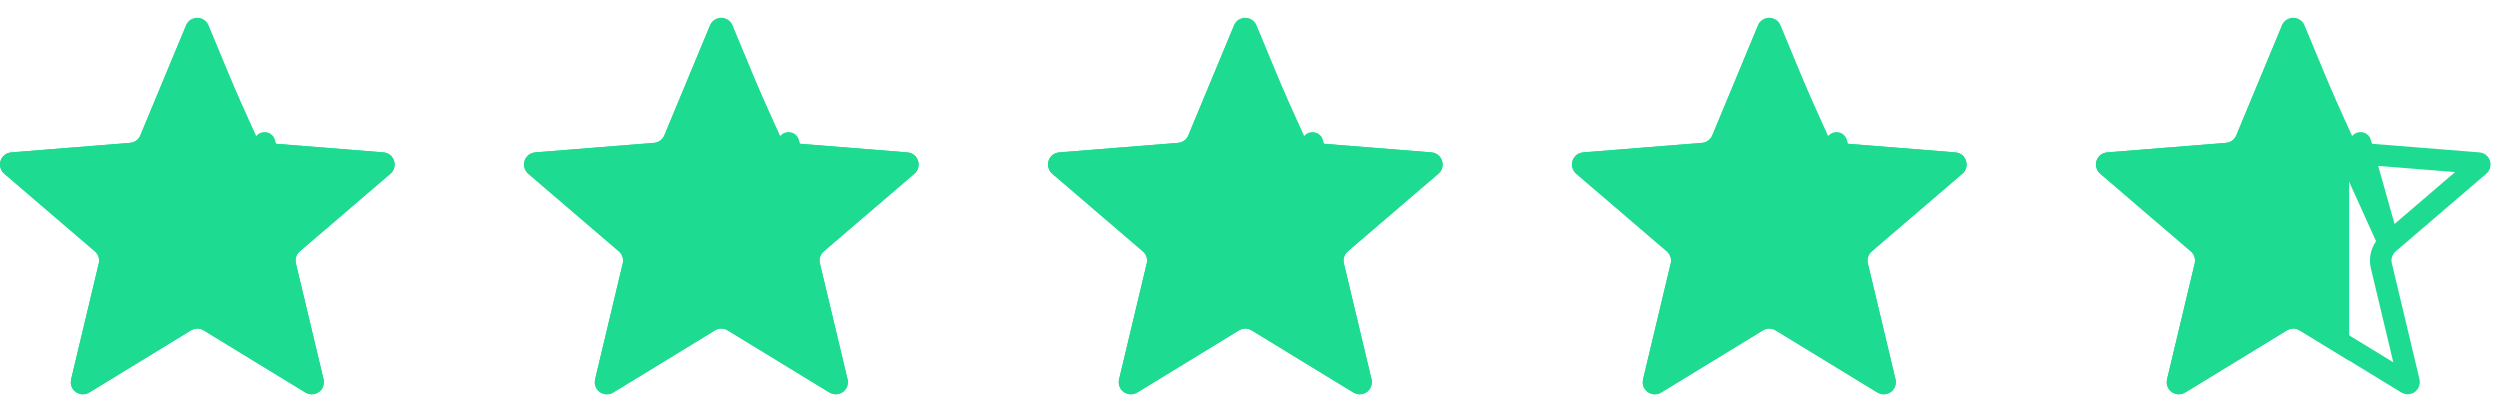 <svg xmlns="http://www.w3.org/2000/svg" fill="none" viewBox="0 0 116 19" height="19" width="116">
<g clip-path="url(#clip0_64_125)">
<g clip-path="url(#clip1_64_125)">
<path stroke-linejoin="round" stroke-linecap="round" stroke="#1DDB90" d="M9.098 1.365L9.099 1.362L13.586 11.281C13.438 11.408 13.328 11.573 13.267 11.758C13.206 11.944 13.198 12.143 13.243 12.332L13.243 12.334L14.528 17.719L14.528 17.719C14.531 17.731 14.53 17.743 14.526 17.755C14.522 17.766 14.514 17.776 14.504 17.784C14.494 17.791 14.482 17.795 14.47 17.795C14.458 17.796 14.446 17.793 14.435 17.786L14.435 17.786L9.71 14.901C9.71 14.901 9.71 14.901 9.71 14.901C9.543 14.799 9.352 14.745 9.156 14.745C8.961 14.745 8.769 14.799 8.603 14.901C8.603 14.901 8.603 14.901 8.603 14.901L3.878 17.787L3.877 17.787C3.867 17.794 3.855 17.797 3.843 17.796C3.83 17.796 3.818 17.792 3.809 17.785C3.799 17.777 3.791 17.767 3.787 17.756C3.783 17.744 3.782 17.732 3.785 17.72L3.785 17.72L5.07 12.334L5.07 12.333C5.115 12.143 5.107 11.944 5.046 11.758C4.985 11.573 4.875 11.407 4.726 11.281C4.726 11.28 4.726 11.28 4.726 11.28L0.523 7.679L0.522 7.678C0.512 7.67 0.506 7.66 0.502 7.648C0.499 7.636 0.499 7.623 0.503 7.612C0.507 7.6 0.514 7.59 0.524 7.582C0.533 7.575 0.545 7.57 0.557 7.569L0.558 7.569L6.076 7.127C6.271 7.112 6.458 7.042 6.616 6.928C6.775 6.813 6.898 6.656 6.973 6.476L6.973 6.476L9.098 1.365ZM17.79 7.679L13.586 11.281L12.276 6.629L12.236 7.127L12.237 7.127L17.755 7.569C17.755 7.569 17.755 7.569 17.755 7.569C17.775 7.571 17.784 7.577 17.789 7.581C17.796 7.587 17.804 7.597 17.809 7.612C17.814 7.627 17.814 7.641 17.811 7.649C17.81 7.655 17.806 7.665 17.79 7.679L17.79 7.679Z"></path>
<path stroke-linejoin="round" stroke-linecap="round" stroke="#1DDB90" d="M33.411 1.365L33.412 1.362L37.899 11.281C37.751 11.408 37.64 11.573 37.58 11.758C37.519 11.944 37.511 12.143 37.556 12.332L37.556 12.334L38.841 17.719L38.841 17.719C38.844 17.731 38.843 17.743 38.839 17.755C38.834 17.766 38.827 17.776 38.817 17.784C38.807 17.791 38.795 17.795 38.783 17.795C38.771 17.796 38.759 17.793 38.748 17.786L38.748 17.786L34.023 14.901C34.023 14.901 34.023 14.901 34.023 14.901C33.856 14.799 33.664 14.745 33.469 14.745C33.274 14.745 33.082 14.799 32.916 14.901C32.916 14.901 32.916 14.901 32.916 14.901L28.191 17.787L28.19 17.787C28.18 17.794 28.168 17.797 28.155 17.796C28.143 17.796 28.131 17.792 28.121 17.785C28.111 17.777 28.104 17.767 28.1 17.756C28.095 17.744 28.095 17.732 28.098 17.72L28.098 17.72L29.383 12.334L29.383 12.333C29.428 12.143 29.419 11.944 29.359 11.758C29.298 11.573 29.188 11.407 29.039 11.281C29.039 11.28 29.039 11.28 29.039 11.28L24.835 7.679L24.834 7.678C24.825 7.67 24.818 7.66 24.815 7.648C24.812 7.636 24.812 7.623 24.816 7.612C24.82 7.6 24.827 7.59 24.836 7.582C24.846 7.575 24.858 7.57 24.87 7.569L24.871 7.569L30.389 7.127C30.584 7.112 30.771 7.042 30.929 6.928C31.087 6.813 31.211 6.656 31.286 6.476L31.286 6.476L33.411 1.365ZM42.103 7.679L37.899 11.281L36.589 6.629L36.549 7.127L36.549 7.127L42.067 7.569C42.067 7.569 42.067 7.569 42.067 7.569C42.088 7.571 42.097 7.577 42.102 7.581C42.109 7.587 42.117 7.597 42.122 7.612C42.127 7.627 42.126 7.641 42.124 7.649C42.122 7.655 42.119 7.665 42.103 7.679L42.103 7.679Z"></path>
<path stroke-linejoin="round" stroke-linecap="round" stroke="#1DDB90" d="M57.724 1.365L57.725 1.362L62.212 11.281C62.064 11.408 61.953 11.573 61.893 11.758C61.832 11.944 61.824 12.143 61.868 12.332L61.869 12.334L63.154 17.719L63.154 17.719C63.157 17.731 63.156 17.743 63.152 17.755C63.148 17.766 63.14 17.776 63.13 17.784C63.12 17.791 63.108 17.795 63.096 17.795C63.084 17.796 63.072 17.793 63.061 17.786L63.061 17.786L58.336 14.901C58.336 14.901 58.336 14.901 58.336 14.901C58.169 14.799 57.977 14.745 57.782 14.745C57.587 14.745 57.395 14.799 57.228 14.901C57.228 14.901 57.228 14.901 57.228 14.901L52.504 17.787L52.503 17.787C52.493 17.794 52.481 17.797 52.468 17.796C52.456 17.796 52.444 17.792 52.434 17.785C52.424 17.777 52.417 17.767 52.413 17.756C52.408 17.744 52.408 17.732 52.41 17.72L52.41 17.72L53.696 12.334L53.696 12.333C53.741 12.143 53.732 11.944 53.672 11.758C53.611 11.573 53.501 11.407 53.352 11.281C53.352 11.28 53.352 11.28 53.352 11.28L49.148 7.679L49.148 7.678C49.138 7.67 49.131 7.66 49.128 7.648C49.125 7.636 49.125 7.623 49.129 7.612C49.133 7.6 49.14 7.59 49.149 7.582C49.159 7.575 49.171 7.57 49.183 7.569L49.184 7.569L54.702 7.127C54.897 7.112 55.084 7.042 55.242 6.928C55.4 6.813 55.524 6.656 55.599 6.476L55.599 6.476L57.724 1.365ZM66.416 7.679L62.212 11.281L60.902 6.629L60.862 7.127L60.862 7.127L66.38 7.569C66.38 7.569 66.38 7.569 66.38 7.569C66.401 7.571 66.41 7.577 66.415 7.581C66.422 7.587 66.43 7.597 66.435 7.612C66.44 7.627 66.439 7.641 66.437 7.649C66.435 7.655 66.432 7.665 66.416 7.679L66.416 7.679Z"></path>
<path stroke-linejoin="round" stroke-linecap="round" stroke="#1DDB90" d="M82.037 1.365L82.037 1.362L86.525 11.281C86.376 11.408 86.266 11.573 86.205 11.758C86.145 11.944 86.136 12.143 86.181 12.332L86.181 12.334L87.466 17.719L87.467 17.719C87.469 17.731 87.469 17.743 87.464 17.755C87.46 17.766 87.453 17.776 87.443 17.784C87.433 17.791 87.421 17.795 87.409 17.795C87.397 17.796 87.384 17.793 87.374 17.786L87.374 17.786L82.649 14.901C82.648 14.901 82.648 14.901 82.648 14.901C82.482 14.799 82.29 14.745 82.095 14.745C81.9 14.745 81.708 14.799 81.541 14.901C81.541 14.901 81.541 14.901 81.541 14.901L76.816 17.787L76.816 17.787C76.805 17.794 76.793 17.797 76.781 17.796C76.769 17.796 76.757 17.792 76.747 17.785C76.737 17.777 76.73 17.767 76.725 17.756C76.721 17.744 76.72 17.732 76.723 17.72L76.723 17.72L78.008 12.334L78.008 12.333C78.053 12.143 78.045 11.944 77.984 11.758C77.924 11.573 77.813 11.407 77.665 11.281C77.665 11.28 77.665 11.28 77.665 11.28L73.461 7.679L73.46 7.678C73.451 7.67 73.444 7.66 73.441 7.648C73.438 7.636 73.438 7.623 73.442 7.612C73.445 7.6 73.453 7.59 73.462 7.582C73.472 7.575 73.483 7.57 73.496 7.569L73.497 7.569L79.015 7.127C79.21 7.112 79.397 7.042 79.555 6.928C79.713 6.813 79.836 6.656 79.912 6.476L79.912 6.476L82.037 1.365ZM90.729 7.679L86.525 11.281L85.215 6.629L85.175 7.127L85.175 7.127L90.693 7.569C90.693 7.569 90.693 7.569 90.693 7.569C90.714 7.571 90.723 7.577 90.728 7.581C90.734 7.587 90.743 7.597 90.747 7.612C90.752 7.627 90.752 7.641 90.75 7.649C90.748 7.655 90.745 7.665 90.729 7.679L90.729 7.679Z"></path>
<path stroke-linejoin="round" stroke-linecap="round" stroke="#1DDB90" d="M106.35 1.365L106.351 1.362L110.838 11.281C110.689 11.408 110.579 11.573 110.518 11.758C110.458 11.944 110.449 12.143 110.494 12.332L110.495 12.334L111.78 17.719L111.78 17.719C111.782 17.731 111.782 17.743 111.777 17.755C111.773 17.766 111.766 17.776 111.756 17.784C111.746 17.791 111.734 17.795 111.722 17.795C111.709 17.796 111.697 17.793 111.687 17.786L111.686 17.786L106.962 14.901C106.962 14.901 106.961 14.901 106.961 14.901C106.795 14.799 106.603 14.745 106.408 14.745C106.213 14.745 106.021 14.799 105.854 14.901C105.854 14.901 105.854 14.901 105.854 14.901L101.129 17.787L101.129 17.787C101.118 17.794 101.106 17.797 101.094 17.796C101.082 17.796 101.07 17.792 101.06 17.785C101.05 17.777 101.043 17.767 101.038 17.756C101.034 17.744 101.033 17.732 101.036 17.72L101.036 17.72L102.321 12.334L102.321 12.333C102.366 12.143 102.358 11.944 102.297 11.758C102.237 11.573 102.126 11.407 101.978 11.281C101.978 11.28 101.978 11.28 101.977 11.28L97.774 7.679L97.773 7.678C97.764 7.67 97.757 7.66 97.754 7.648C97.751 7.636 97.751 7.623 97.754 7.612C97.758 7.6 97.766 7.59 97.775 7.582C97.785 7.575 97.796 7.57 97.809 7.569L97.81 7.569L103.328 7.127C103.523 7.112 103.71 7.042 103.868 6.928C104.026 6.813 104.149 6.656 104.225 6.476L104.225 6.476L106.35 1.365ZM115.042 7.679L110.838 11.281L109.528 6.629L109.488 7.127L109.488 7.127L115.006 7.569C115.006 7.569 115.006 7.569 115.006 7.569C115.027 7.571 115.036 7.577 115.04 7.581C115.047 7.587 115.056 7.597 115.06 7.612C115.065 7.627 115.065 7.641 115.063 7.649C115.061 7.655 115.058 7.665 115.042 7.679L115.042 7.679Z"></path>
</g>
<g clip-path="url(#clip2_64_125)">
<path fill="#1DDB90" d="M8.636 1.173C8.679 1.07 8.751 0.981 8.843 0.919C8.936 0.857 9.045 0.824 9.156 0.824C9.268 0.824 9.377 0.857 9.469 0.919C9.562 0.981 9.634 1.07 9.676 1.173L11.801 6.284C11.841 6.379 11.907 6.462 11.99 6.523C12.074 6.584 12.173 6.62 12.276 6.629L17.794 7.071C18.293 7.111 18.495 7.734 18.115 8.059L13.911 11.661C13.833 11.728 13.774 11.815 13.742 11.914C13.71 12.012 13.706 12.117 13.729 12.218L15.014 17.603C15.04 17.711 15.034 17.824 14.995 17.928C14.957 18.032 14.888 18.123 14.798 18.188C14.708 18.253 14.601 18.291 14.49 18.295C14.379 18.299 14.269 18.271 14.174 18.213L9.449 15.328C9.361 15.274 9.26 15.245 9.156 15.245C9.053 15.245 8.952 15.274 8.863 15.328L4.138 18.214C4.044 18.272 3.934 18.3 3.823 18.296C3.712 18.291 3.605 18.254 3.515 18.189C3.425 18.124 3.356 18.033 3.318 17.929C3.279 17.825 3.273 17.712 3.298 17.604L4.583 12.218C4.607 12.117 4.603 12.012 4.571 11.914C4.539 11.815 4.48 11.728 4.401 11.661L0.197 8.059C0.113 7.987 0.051 7.891 0.021 7.784C-0.009 7.677 -0.007 7.563 0.028 7.457C0.062 7.352 0.127 7.258 0.214 7.189C0.302 7.121 0.408 7.079 0.518 7.071L6.036 6.629C6.14 6.62 6.239 6.584 6.322 6.523C6.406 6.462 6.472 6.379 6.511 6.284L8.636 1.173Z"></path>
<path fill="#1DDB90" d="M32.949 1.173C32.992 1.07 33.063 0.981 33.156 0.919C33.249 0.857 33.358 0.824 33.469 0.824C33.581 0.824 33.69 0.857 33.782 0.919C33.875 0.981 33.947 1.07 33.989 1.173L36.114 6.284C36.154 6.379 36.219 6.462 36.303 6.523C36.387 6.584 36.486 6.62 36.589 6.629L42.107 7.071C42.606 7.111 42.808 7.734 42.428 8.059L38.224 11.661C38.146 11.728 38.087 11.815 38.055 11.914C38.023 12.012 38.018 12.117 38.042 12.218L39.327 17.603C39.353 17.711 39.346 17.824 39.308 17.928C39.269 18.032 39.201 18.123 39.111 18.188C39.021 18.253 38.914 18.291 38.803 18.295C38.692 18.299 38.582 18.271 38.487 18.213L33.762 15.328C33.674 15.274 33.572 15.245 33.469 15.245C33.366 15.245 33.264 15.274 33.176 15.328L28.451 18.214C28.356 18.272 28.247 18.3 28.136 18.296C28.025 18.291 27.917 18.254 27.828 18.189C27.738 18.124 27.669 18.033 27.631 17.929C27.592 17.825 27.585 17.712 27.611 17.604L28.896 12.218C28.92 12.117 28.916 12.012 28.884 11.914C28.851 11.815 28.793 11.728 28.714 11.661L24.51 8.059C24.425 7.987 24.364 7.891 24.334 7.784C24.304 7.677 24.306 7.563 24.34 7.457C24.375 7.352 24.44 7.258 24.527 7.189C24.614 7.121 24.72 7.079 24.831 7.071L30.349 6.629C30.452 6.62 30.551 6.584 30.635 6.523C30.719 6.462 30.784 6.379 30.824 6.284L32.949 1.173Z"></path>
<path fill="#1DDB90" d="M57.262 1.173C57.304 1.07 57.377 0.981 57.469 0.919C57.562 0.857 57.671 0.824 57.782 0.824C57.894 0.824 58.003 0.857 58.095 0.919C58.188 0.981 58.26 1.07 58.302 1.173L60.427 6.284C60.467 6.379 60.532 6.462 60.616 6.523C60.7 6.584 60.799 6.62 60.902 6.629L66.42 7.071C66.919 7.111 67.121 7.734 66.741 8.059L62.537 11.661C62.459 11.728 62.4 11.815 62.368 11.914C62.336 12.012 62.331 12.117 62.355 12.218L63.64 17.603C63.666 17.711 63.659 17.824 63.621 17.928C63.582 18.032 63.514 18.123 63.424 18.188C63.334 18.253 63.227 18.291 63.116 18.295C63.005 18.299 62.895 18.271 62.8 18.213L58.075 15.328C57.987 15.274 57.886 15.245 57.782 15.245C57.679 15.245 57.577 15.274 57.489 15.328L52.764 18.214C52.669 18.272 52.56 18.3 52.449 18.296C52.338 18.291 52.23 18.254 52.141 18.189C52.051 18.124 51.982 18.033 51.944 17.929C51.905 17.825 51.898 17.712 51.924 17.604L53.209 12.218C53.233 12.117 53.229 12.012 53.197 11.914C53.164 11.815 53.106 11.728 53.027 11.661L48.823 8.059C48.739 7.987 48.677 7.891 48.647 7.784C48.617 7.677 48.619 7.563 48.653 7.457C48.688 7.352 48.753 7.258 48.84 7.189C48.927 7.121 49.033 7.079 49.144 7.071L54.662 6.629C54.765 6.62 54.864 6.584 54.948 6.523C55.032 6.462 55.097 6.379 55.137 6.284L57.262 1.173Z"></path>
<path fill="#1DDB90" d="M81.575 1.173C81.617 1.07 81.689 0.981 81.782 0.919C81.874 0.857 81.983 0.824 82.095 0.824C82.206 0.824 82.315 0.857 82.408 0.919C82.501 0.981 82.573 1.07 82.615 1.173L84.74 6.284C84.78 6.379 84.845 6.462 84.929 6.523C85.013 6.584 85.112 6.62 85.215 6.629L90.733 7.071C91.232 7.111 91.434 7.734 91.054 8.059L86.85 11.661C86.771 11.728 86.713 11.815 86.681 11.914C86.649 12.012 86.644 12.117 86.668 12.218L87.953 17.603C87.979 17.711 87.972 17.824 87.933 17.928C87.895 18.032 87.826 18.123 87.737 18.188C87.647 18.253 87.539 18.291 87.428 18.295C87.317 18.299 87.208 18.271 87.113 18.213L82.388 15.328C82.3 15.274 82.198 15.245 82.095 15.245C81.992 15.245 81.89 15.274 81.802 15.328L77.077 18.214C76.982 18.272 76.872 18.3 76.761 18.296C76.65 18.291 76.543 18.254 76.453 18.189C76.363 18.124 76.295 18.033 76.256 17.929C76.218 17.825 76.211 17.712 76.237 17.604L77.522 12.218C77.546 12.117 77.541 12.012 77.509 11.914C77.477 11.815 77.418 11.728 77.34 11.661L73.136 8.059C73.051 7.987 72.99 7.891 72.96 7.784C72.929 7.677 72.932 7.563 72.966 7.457C73 7.352 73.065 7.258 73.153 7.189C73.24 7.121 73.346 7.079 73.457 7.071L78.975 6.629C79.078 6.62 79.177 6.584 79.261 6.523C79.345 6.462 79.41 6.379 79.45 6.284L81.575 1.173Z"></path>
<path fill="#1DDB90" d="M105.888 1.173C105.93 1.07 106.002 0.981 106.095 0.919C106.187 0.857 106.296 0.824 106.408 0.824C106.519 0.824 106.628 0.857 106.721 0.919C106.814 0.981 106.886 1.07 106.928 1.173L109.053 6.284C109.093 6.379 109.158 6.462 109.242 6.523C109.326 6.584 109.425 6.62 109.528 6.629L115.046 7.071C115.545 7.111 115.747 7.734 115.367 8.059L111.163 11.661C111.084 11.728 111.026 11.815 110.994 11.914C110.962 12.012 110.957 12.117 110.981 12.218L112.266 17.603C112.292 17.711 112.285 17.824 112.246 17.928C112.208 18.032 112.139 18.123 112.05 18.188C111.96 18.253 111.852 18.291 111.741 18.295C111.63 18.299 111.521 18.271 111.426 18.213L106.701 15.328C106.613 15.274 106.511 15.245 106.408 15.245C106.304 15.245 106.203 15.274 106.115 15.328L101.39 18.214C101.295 18.272 101.185 18.3 101.074 18.296C100.963 18.291 100.856 18.254 100.766 18.189C100.676 18.124 100.608 18.033 100.569 17.929C100.531 17.825 100.524 17.712 100.55 17.604L101.835 12.218C101.859 12.117 101.854 12.012 101.822 11.914C101.79 11.815 101.732 11.728 101.653 11.661L97.449 8.059C97.364 7.987 97.303 7.891 97.273 7.784C97.242 7.677 97.245 7.563 97.279 7.457C97.313 7.352 97.378 7.258 97.466 7.189C97.553 7.121 97.659 7.079 97.77 7.071L103.288 6.629C103.391 6.62 103.49 6.584 103.574 6.523C103.658 6.462 103.723 6.379 103.763 6.284L105.888 1.173Z"></path>
</g>
</g>
<defs>
<clipPath id="clip0_64_125">
<rect transform="translate(0 0.56)" fill="white" height="18" width="116"></rect>
</clipPath>
<clipPath id="clip1_64_125">
<rect transform="translate(0 0.824)" fill="white" height="17.473" width="115.564"></rect>
</clipPath>
<clipPath id="clip2_64_125">
<rect transform="translate(0 0.824)" fill="white" height="17.473" width="109"></rect>
</clipPath>
</defs>
</svg>
